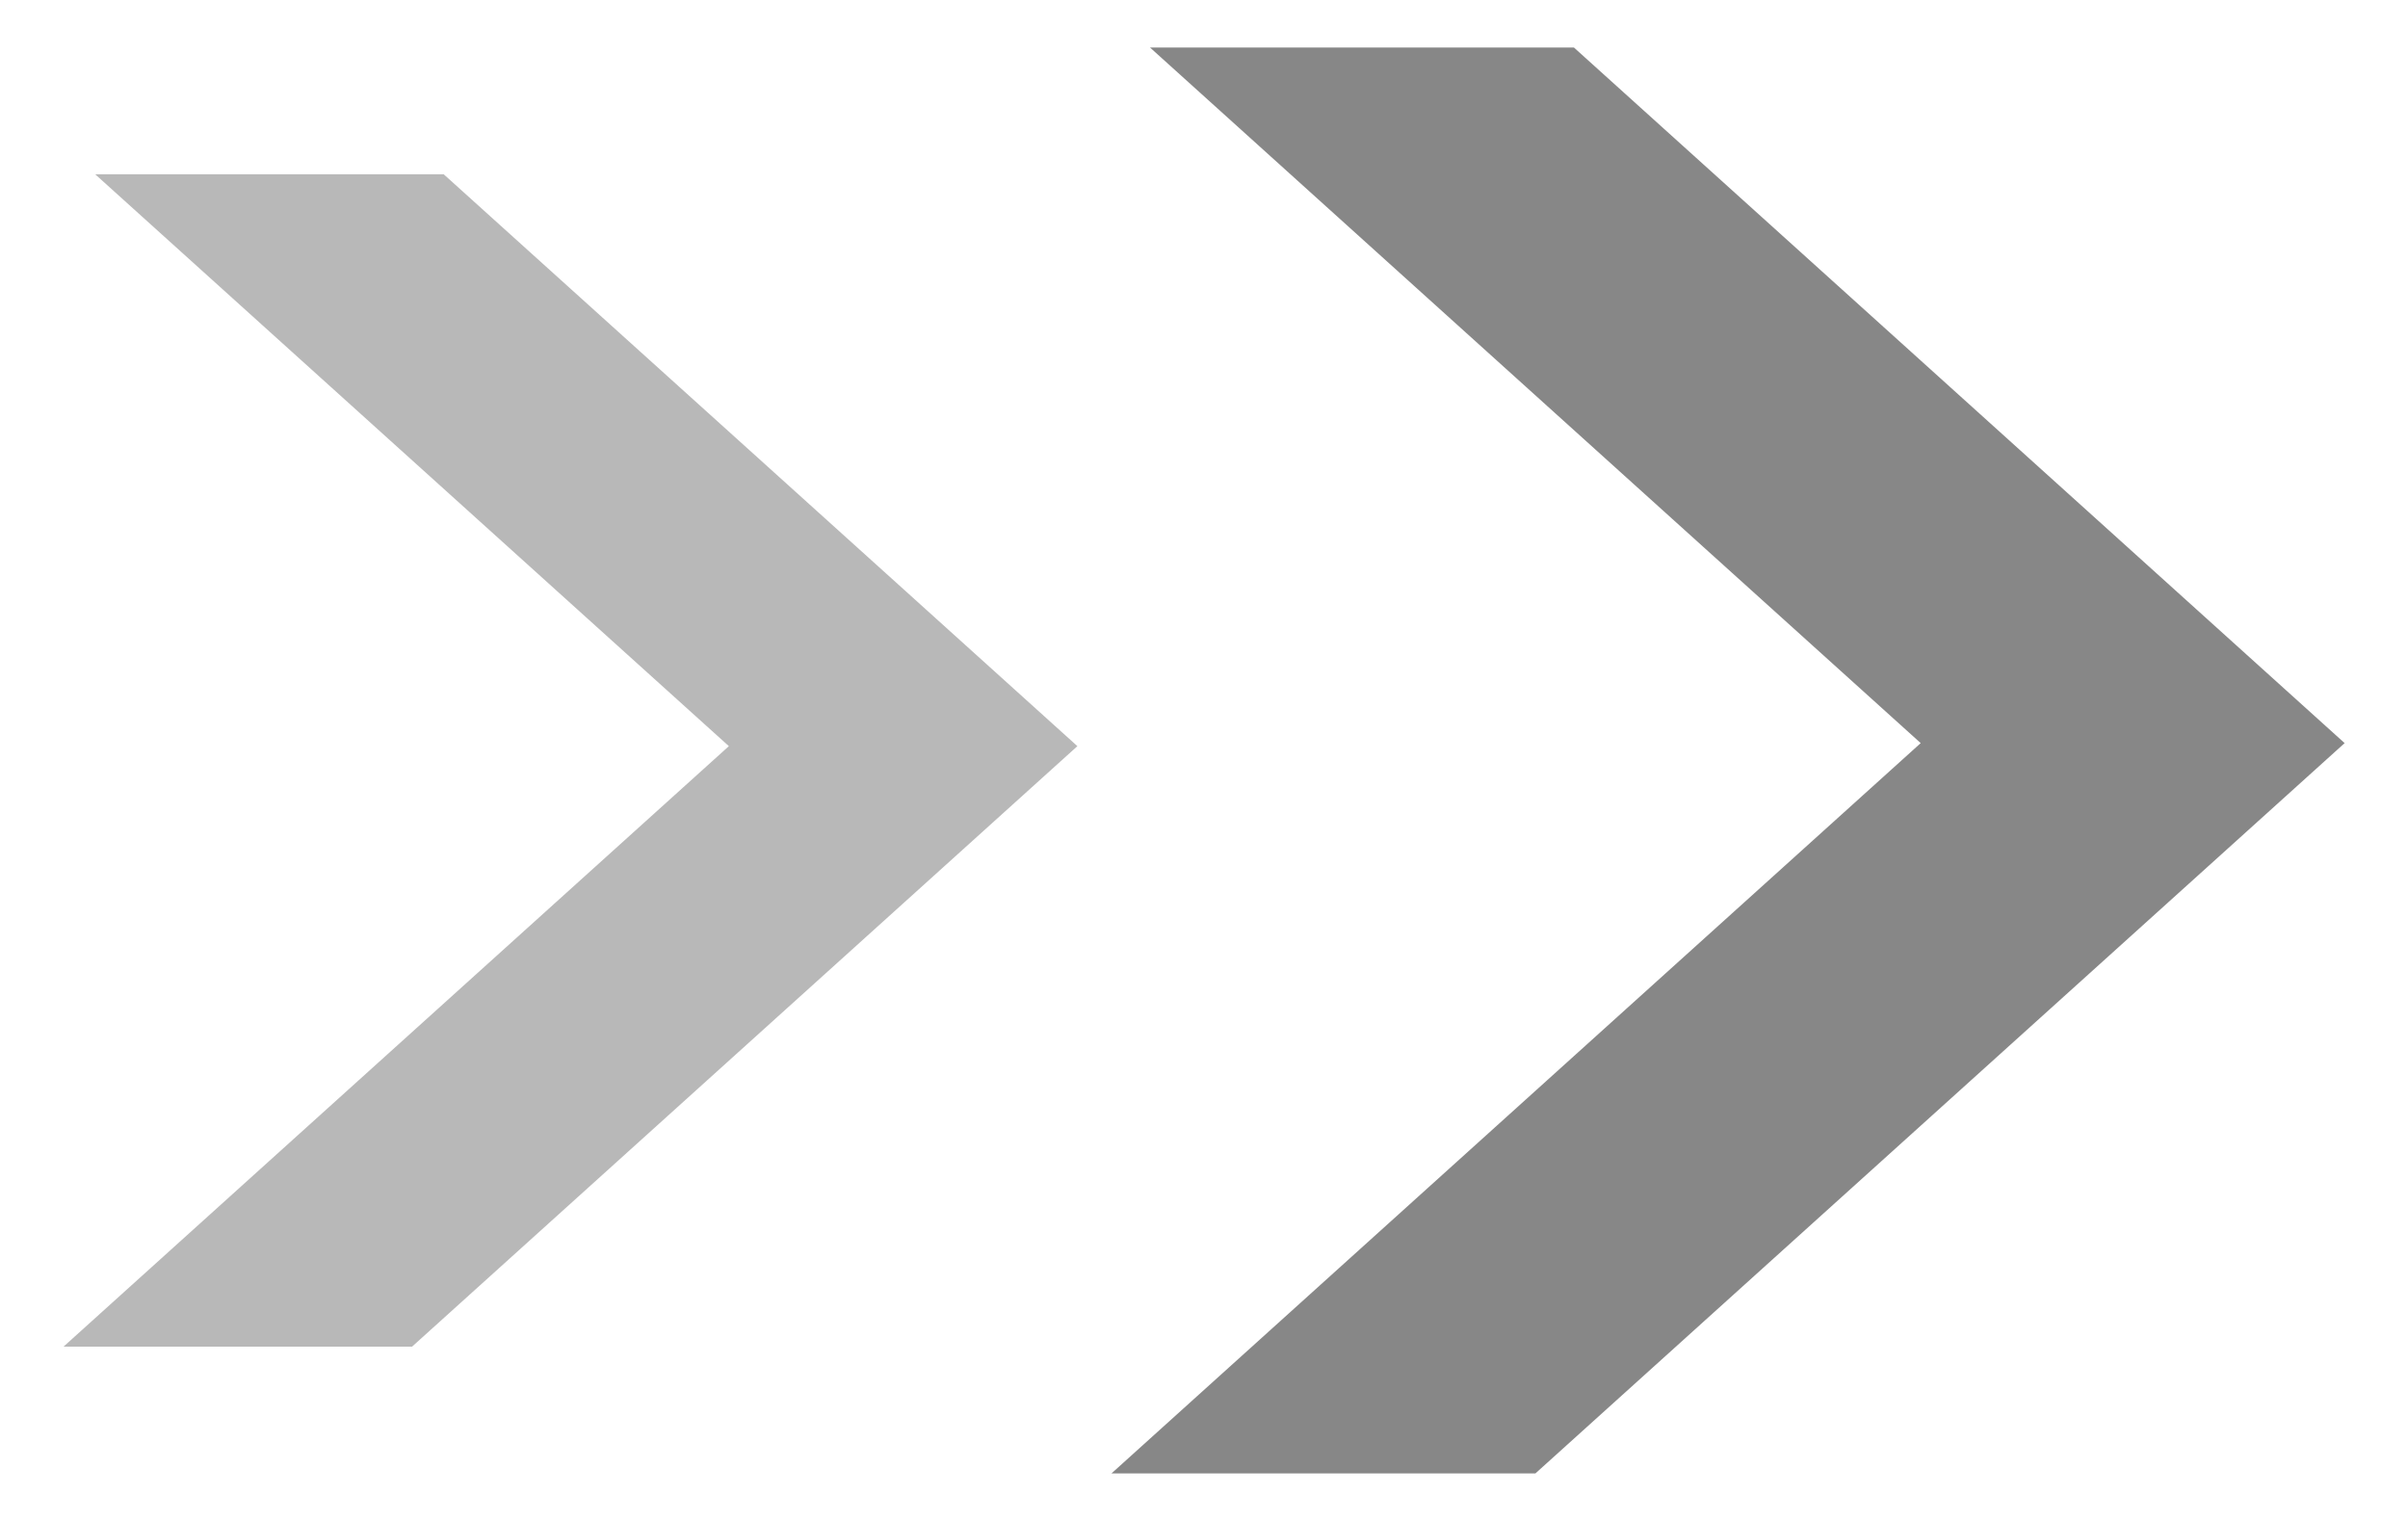 <svg width="19" height="12" viewBox="0 0 19 12" fill="none" xmlns="http://www.w3.org/2000/svg">
    <path d="M9.074 0.375H12.419L16.828 4.354L18.5 5.863L16.828 7.372L12.115 11.625H8.77L15.155 5.863L9.074 0.375Z" fill="#111111" fill-opacity="0.5"/>
    <path d="M0.751 1.375H3.501L7.126 4.646L8.501 5.887L7.126 7.128L3.251 10.625H0.501L5.751 5.887L0.751 1.375Z" fill="#111111" fill-opacity="0.3"/>
</svg>
